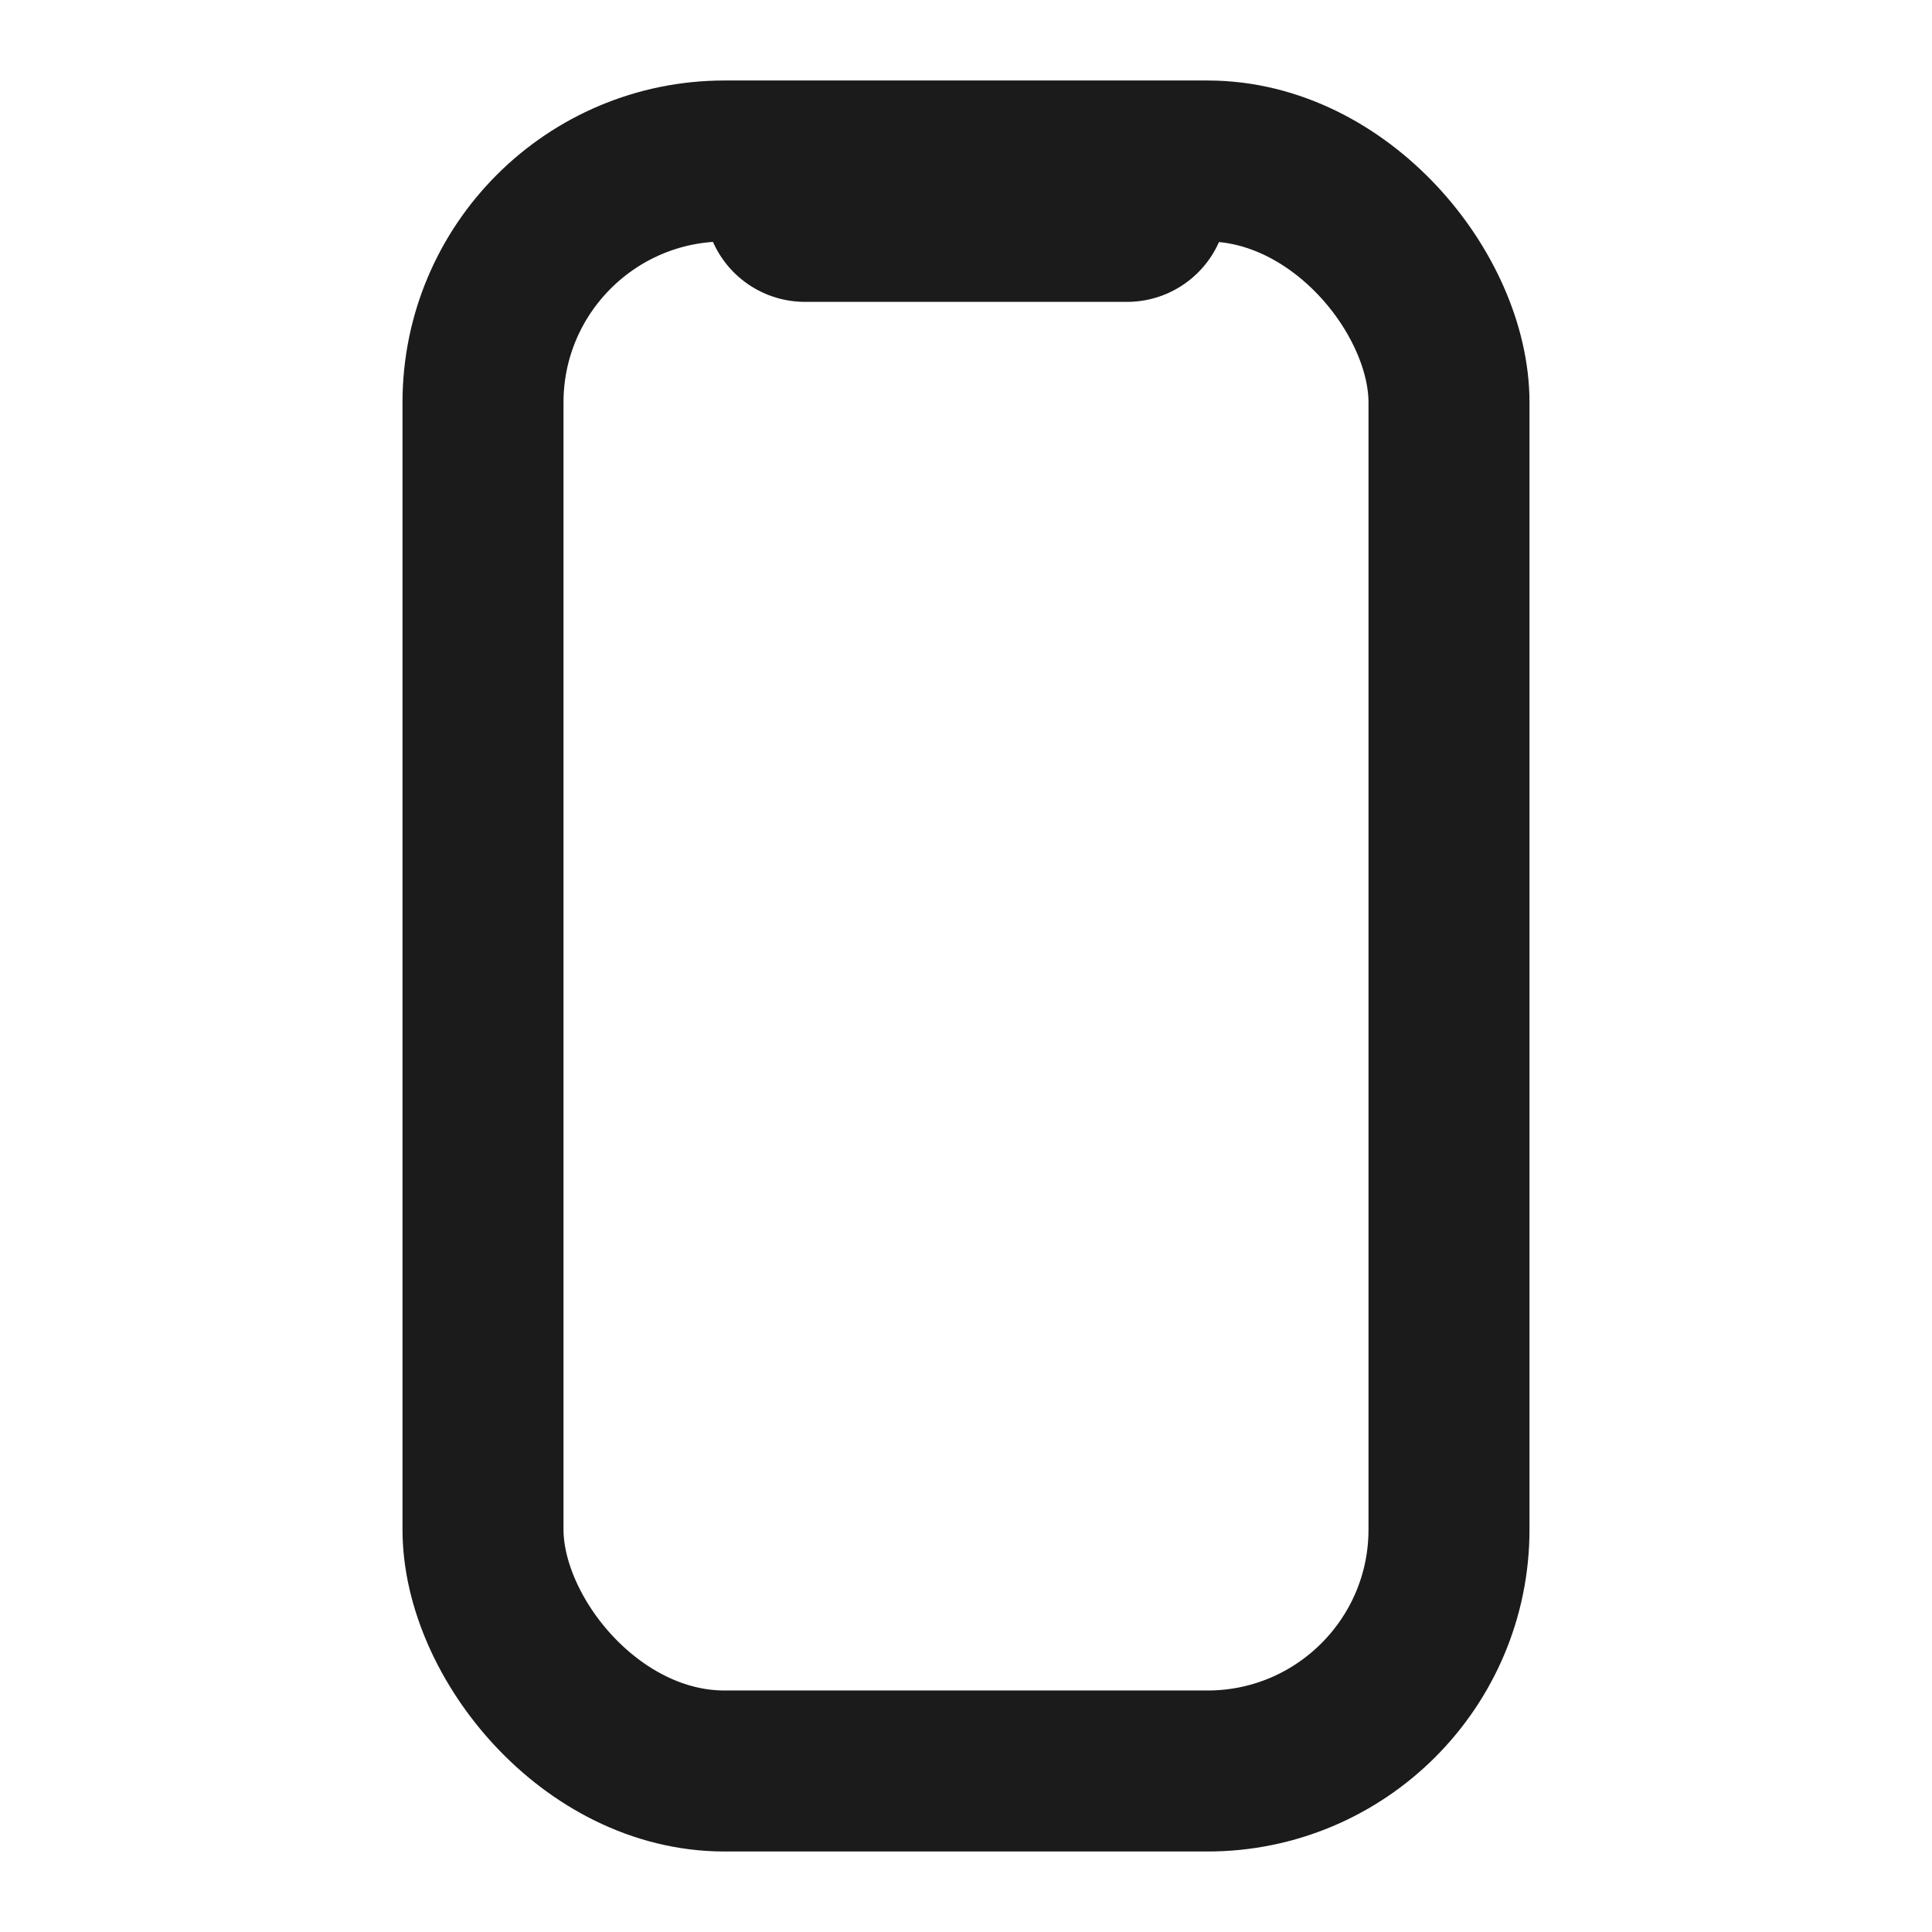 <svg width="24" height="24" viewBox="0 0 24 24" fill="none" xmlns="http://www.w3.org/2000/svg">
<path d="M14 2.5L10 2.5" stroke="#1B1B1B" stroke-width="2.5" stroke-linecap="round"/>
<rect x="6" y="2" width="12" height="20" rx="3" stroke="#1B1B1B" stroke-width="2"/>
</svg>
